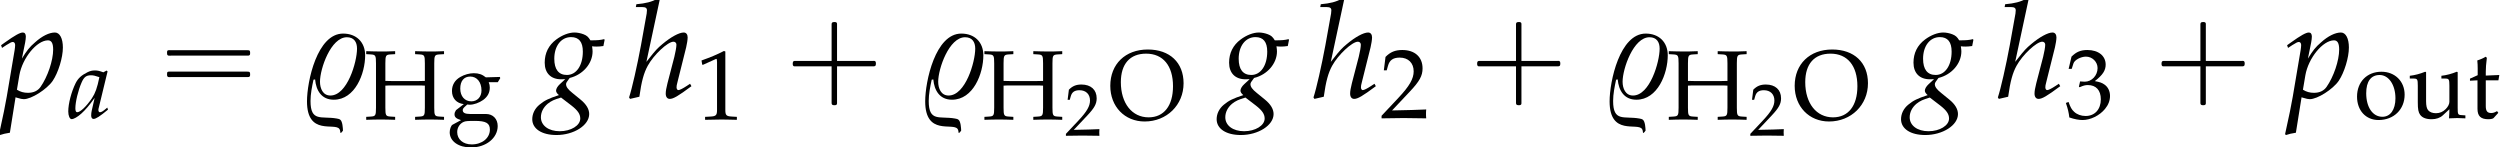 <?xml version='1.0' encoding='UTF-8'?>
<!-- This file was generated by dvisvgm 2.13.3 -->
<svg version='1.1' xmlns='http://www.w3.org/2000/svg' xmlns:xlink='http://www.w3.org/1999/xlink' width='200.949pt' height='11.846pt' viewBox='132.397 74.439 200.949 11.846'>
<defs>
<path id='g8-49' d='M.399-3.305H.459L1.227-3.651C1.233-3.657 1.239-3.657 1.245-3.657C1.28-3.657 1.292-3.603 1.292-3.46V-.572C1.292-.262 1.227-.197 .905-.179L.572-.161V.018C1.489 0 1.489 0 1.554 0C1.632 0 1.763 0 1.965 .006C2.037 .012 2.245 .012 2.489 .018V-.161L2.18-.179C1.852-.197 1.793-.262 1.793-.572V-4.103L1.709-4.133C1.322-3.93 .899-3.752 .357-3.561L.399-3.305Z'/>
<path id='g8-50' d='M.095-.137V.018C1.209 0 1.209 0 1.423 0S1.638 0 2.787 .018C2.775-.107 2.775-.167 2.775-.25C2.775-.328 2.775-.387 2.787-.518C2.102-.488 1.828-.482 .727-.459L1.81-1.608C2.388-2.221 2.567-2.549 2.567-2.995C2.567-3.68 2.102-4.103 1.346-4.103C.917-4.103 .625-3.984 .333-3.686L.232-2.876H.405L.482-3.15C.578-3.496 .792-3.645 1.191-3.645C1.703-3.645 2.031-3.323 2.031-2.817C2.031-2.37 1.781-1.93 1.108-1.215L.095-.137Z'/>
<path id='g8-51' d='M.256-2.966H.441L.548-3.299C.613-3.502 .989-3.704 1.298-3.704C1.685-3.704 2.001-3.389 2.001-3.013C2.001-2.567 1.65-2.192 1.227-2.192C1.179-2.192 1.114-2.197 1.036-2.203L.947-2.209L.875-1.894L.917-1.858C1.143-1.959 1.257-1.989 1.417-1.989C1.912-1.989 2.197-1.673 2.197-1.131C2.197-.524 1.834-.125 1.28-.125C1.006-.125 .762-.214 .584-.381C.441-.512 .363-.649 .25-.971L.089-.911C.214-.548 .262-.333 .298-.036C.613 .071 .875 .119 1.096 .119C1.572 .119 2.12-.149 2.448-.548C2.65-.792 2.751-1.054 2.751-1.334C2.751-1.62 2.632-1.87 2.418-2.019C2.269-2.126 2.132-2.174 1.834-2.227C2.311-2.596 2.489-2.87 2.489-3.222C2.489-3.752 2.049-4.103 1.388-4.103C.983-4.103 .715-3.99 .429-3.704L.256-2.966Z'/>
<path id='g8-72' d='M3.668-.715C3.668-.244 3.639-.197 3.365-.179L3.079-.161V.018C3.43 .006 3.639 0 3.948 0S4.472 .006 4.824 .018V-.161L4.538-.179C4.264-.197 4.234-.244 4.234-.715V-3.389C4.234-3.859 4.264-3.907 4.538-3.925L4.824-3.942V-4.121C4.389-4.103 4.258-4.103 3.948-4.103C3.651-4.103 3.508-4.109 3.079-4.121V-3.942L3.365-3.925C3.639-3.907 3.668-3.859 3.668-3.389V-2.329C3.543-2.323 3.418-2.317 3.174-2.317H1.781C1.536-2.317 1.405-2.323 1.286-2.329V-3.389C1.286-3.859 1.316-3.907 1.59-3.925L1.876-3.942V-4.121C1.441-4.103 1.31-4.103 1-4.103C.703-4.103 .56-4.109 .131-4.121V-3.942L.417-3.925C.691-3.907 .721-3.859 .721-3.389V-.715C.721-.244 .691-.197 .417-.179L.131-.161V.018C.482 .006 .691 0 1 0S1.525 .006 1.876 .018V-.161L1.59-.179C1.316-.197 1.286-.244 1.286-.715V-2.043C1.447-2.055 1.542-2.055 1.781-2.055H3.174C3.412-2.055 3.508-2.055 3.668-2.043V-.715Z'/>
<path id='g8-79' d='M2.394-4.222C1.036-4.222 .131-3.341 .131-2.031C.131-.78 1 .119 2.203 .119C3.537 .119 4.55-.875 4.55-2.186C4.55-3.436 3.716-4.222 2.394-4.222ZM2.293-3.972C3.311-3.972 3.913-3.246 3.913-2.007C3.913-.828 3.365-.131 2.442-.131C1.441-.131 .768-.977 .768-2.251C.768-3.353 1.316-3.972 2.293-3.972Z'/>
<path id='g8-103' d='M3.091-2.251L3.24-2.495L3.216-2.567L2.37-2.543C2.15-2.722 1.935-2.793 1.644-2.793C1.382-2.793 1.078-2.71 .834-2.567C.5-2.376 .328-2.084 .328-1.721C.328-1.28 .601-.977 1.042-.929L.572-.566C.512-.476 .482-.399 .482-.31C.482-.143 .59-.048 .875 .036L.357 .316C.274 .363 .191 .584 .191 .768C.191 1.31 .721 1.685 1.477 1.685C2.376 1.685 3.085 1.12 3.085 .393C3.085-.036 2.799-.333 2.382-.333H1.429C1.12-.333 .977-.405 .977-.566C.977-.643 1.024-.709 1.179-.84C1.215-.869 1.227-.881 1.251-.905C1.31-.899 1.346-.893 1.394-.893C1.65-.893 1.965-1.006 2.209-1.179C2.477-1.376 2.608-1.614 2.608-1.93C2.608-2.049 2.591-2.126 2.543-2.251H3.091ZM1.429-2.591C1.834-2.591 2.108-2.257 2.108-1.751C2.108-1.364 1.858-1.096 1.495-1.096C1.096-1.096 .828-1.405 .828-1.864S1.048-2.591 1.429-2.591ZM1.709 .083C2.382 .083 2.614 .22 2.614 .607C2.614 1.12 2.144 1.501 1.519 1.501C1 1.501 .643 1.197 .643 .756C.643 .488 .798 .244 1.036 .143C1.131 .095 1.298 .083 1.709 .083Z'/>
<path id='g8-111' d='M1.662-2.793C.792-2.793 .191-2.18 .191-1.292C.191-.453 .721 .119 1.489 .119C2.406 .119 3.061-.518 3.061-1.411C3.061-2.215 2.477-2.793 1.662-2.793ZM1.554-2.596C2.102-2.596 2.507-2.001 2.507-1.191C2.507-.506 2.203-.077 1.721-.077C1.137-.077 .744-.649 .744-1.495C.744-2.209 1.03-2.596 1.554-2.596Z'/>
<path id='g8-116' d='M.584-2.275V-.56C.584-.119 .78 .071 1.239 .071C1.376 .071 1.519 .042 1.554 0L1.84-.316L1.763-.417C1.614-.333 1.525-.304 1.411-.304C1.179-.304 1.084-.423 1.084-.715V-2.275H1.846L1.9-2.596L1.084-2.561V-2.787C1.084-3.037 1.102-3.252 1.149-3.633L1.078-3.698C.935-3.609 .756-3.531 .572-3.472C.59-3.293 .596-3.18 .596-3.001V-2.585L.131-2.376V-2.251L.584-2.275Z'/>
<path id='g8-117' d='M2.995-2.769L2.942-2.793C2.638-2.668 2.329-2.585 2.013-2.549V-2.382H2.233C2.471-2.382 2.495-2.34 2.495-1.947V-.977C2.495-.846 2.412-.679 2.275-.542C2.108-.375 1.918-.292 1.685-.292C1.477-.292 1.31-.357 1.215-.47C1.131-.566 1.09-.75 1.09-1.012V-2.769L1.036-2.793C.732-2.668 .423-2.585 .107-2.549V-2.382H.328C.566-2.382 .59-2.34 .59-1.947V-.947C.59-.53 .625-.345 .732-.197C.864-.018 1.09 .071 1.429 .071C1.697 .071 1.935-.012 2.096-.161L2.495-.53C2.495-.357 2.489-.262 2.471 .018C2.87 0 2.876 0 2.966 0C3.049 0 3.049 0 3.46 .018V-.161L3.216-.179C3.013-.191 2.995-.226 2.995-.607V-2.769Z'/>
<path id='g2-37' d='M3.883-2.485C3.883-3.271 3.359-3.764 2.589-3.764C1.064-3.764 .468-.953 .468 .214C.468 2.263 2.12 1.437 2.374 1.842C2.414 1.898 2.422 1.993 2.43 2.064H2.469C2.493 2.041 2.565 1.969 2.581 1.93C2.573 1.779 2.557 1.397 2.422 1.294C2.366 1.247 2.287 1.239 2.215 1.223C1.318 1.064 .675 1.445 .675 .191C.675-.214 .762-.651 .85-1.056L.945-1.072C1-.429 1.318 .119 2.041 .119C3.295 .119 3.883-1.421 3.883-2.485ZM3.406-2.882C3.406-2.096 2.835-.127 1.842-.127C1.397-.127 1.231-.548 1.231-.937C1.231-1.699 1.866-3.549 2.811-3.549C3.224-3.549 3.406-3.271 3.406-2.882Z'/>
<path id='g3-97' d='M3.192-3.748L3.113-3.819L2.851-3.676C2.525-3.795 2.39-3.827 2.176-3.827C1.953-3.827 1.795-3.788 1.58-3.684C1.088-3.438 .826-3.2 .627-2.811C.278-2.104 .032-1.151 .032-.532C.032-.183 .151 .087 .302 .087C.476 .087 .778-.087 1.08-.357C1.413-.659 1.723-1.016 2.152-1.62L1.922-.611C1.89-.476 1.874-.333 1.874-.206C1.874-.032 1.945 .071 2.064 .071C2.247 .071 2.573-.135 3.224-.675L3.168-.842C3.121-.802 3.097-.786 3.065-.754C2.811-.54 2.692-.468 2.573-.468C2.501-.468 2.454-.54 2.454-.651C2.454-.691 2.454-.715 2.462-.738L3.192-3.748ZM2.533-3.287C2.358-2.422 2.207-2.009 1.937-1.596C1.485-.929 1-.468 .746-.468C.651-.468 .603-.572 .603-.786C.603-1.294 .826-2.223 1.104-2.859C1.294-3.295 1.477-3.438 1.858-3.438C2.041-3.438 2.184-3.406 2.533-3.287Z'/>
<path id='g3-103' d='M3.216-3.017C3.351-3.001 3.414-3.001 3.486-3.001C3.621-3.001 3.7-3.009 3.883-3.033L3.954-3.391L3.93-3.438C3.708-3.383 3.549-3.367 3.121-3.367C2.994-3.573 2.914-3.645 2.716-3.724C2.549-3.788 2.35-3.827 2.184-3.827C1.858-3.827 1.461-3.676 1.112-3.414C.667-3.081 .437-2.62 .437-2.057C.437-1.445 .794-1.08 1.405-1.08C1.469-1.08 1.556-1.08 1.644-1.088L1.318-.786C1.191-.667 1.104-.524 1.104-.413C1.104-.333 1.159-.246 1.27-.151C.667 .048 .421 .167 .127 .413C-.143 .635-.294 .945-.294 1.263C-.294 1.826 .262 2.192 1.128 2.192C2.152 2.192 3.049 1.62 3.049 .961C3.049 .675 2.882 .389 2.541 .111L2.064-.278C1.795-.492 1.691-.643 1.691-.794C1.691-.865 1.739-.945 1.858-1.096C1.882-1.128 1.89-1.135 1.906-1.159C2.684-1.35 3.248-2.009 3.248-2.716C3.248-2.787 3.24-2.859 3.224-2.978L3.216-3.017ZM2.009 .461C2.374 .746 2.525 .961 2.525 1.223C2.525 1.636 1.977 1.969 1.318 1.969C.667 1.969 .214 1.636 .214 1.151C.214 .85 .357 .572 .611 .357C.818 .191 .993 .111 1.397-.008L2.009 .461ZM1.985-3.557C2.446-3.557 2.676-3.271 2.676-2.708C2.676-1.89 2.295-1.334 1.739-1.334C1.255-1.334 1-1.66 1-2.287C1-3.041 1.405-3.557 1.985-3.557Z'/>
<path id='g3-104' d='M1.874-5.733L1.779-5.82C1.366-5.614 1.08-5.542 .508-5.487L.476-5.32H.858C1.048-5.32 1.128-5.264 1.128-5.129C1.128-5.066 1.12-4.994 1.112-4.939L.778-3.081C.556-1.882 .246-.516 .079-.016L.135 .071L.683-.056C.81-.969 .945-1.453 1.175-1.874C1.525-2.517 2.35-3.287 2.684-3.287C2.787-3.287 2.859-3.216 2.859-3.113C2.859-2.97 2.803-2.668 2.739-2.406L2.334-.85C2.263-.564 2.231-.389 2.231-.238C2.231-.048 2.319 .071 2.469 .071C2.676 .071 2.962-.095 3.74-.675L3.66-.818L3.454-.683C3.224-.532 3.049-.445 2.97-.445C2.914-.445 2.866-.516 2.866-.603C2.866-.683 2.874-.746 2.922-.921L3.43-2.954C3.478-3.16 3.518-3.406 3.518-3.541C3.518-3.716 3.43-3.827 3.287-3.827C3.017-3.827 2.533-3.565 2.033-3.144C1.755-2.914 1.62-2.771 1.255-2.303L1.096-2.104L1.874-5.733Z'/>
<path id='g3-112' d='M.913-.024L.985 0C1.191 .064 1.31 .087 1.397 .087C1.842 .087 2.755-.492 3.097-.993C3.422-1.477 3.692-2.35 3.692-2.946C3.692-3.478 3.51-3.827 3.224-3.827C2.89-3.827 2.469-3.621 2.057-3.248C1.731-2.97 1.572-2.763 1.286-2.295L1.477-3.24C1.501-3.375 1.517-3.494 1.517-3.589C1.517-3.74 1.453-3.827 1.342-3.827C1.175-3.827 .873-3.66 .286-3.24L.064-3.081L.119-2.922L.373-3.089C.596-3.232 .683-3.271 .754-3.271C.834-3.271 .889-3.2 .889-3.089C.889-3.025 .873-2.866 .858-2.787L.397-.064C.318 .413 .167 1.135 .008 1.85L-.056 2.144L0 2.192C.167 2.136 .326 2.096 .58 2.057L.913-.024ZM1.135-1.31C1.31-2.327 2.16-3.367 2.819-3.367C3.025-3.367 3.121-3.192 3.121-2.827C3.121-2.184 2.803-1.239 2.382-.635C2.223-.405 1.969-.286 1.644-.286C1.397-.286 1.199-.341 .993-.468L1.135-1.31Z'/>
<use id='g6-103' xlink:href='#g3-103' transform='scale(1.369)'/>
<use id='g6-104' xlink:href='#g3-104' transform='scale(1.369)'/>
<use id='g6-112' xlink:href='#g3-112' transform='scale(1.369)'/>
<path id='g0-0' d='M4.025-2.956H1.658H1.102C1.025-2.956 .938-2.945 .916-2.858S.884-2.596 .96-2.542C1.015-2.509 1.091-2.52 1.156-2.52H1.604H4.025V-.142C4.025 .044 4.025 .218 4.025 .404C4.025 .48 4.036 .567 4.124 .589C4.2 .611 4.375 .622 4.429 .556C4.473 .502 4.462 .415 4.462 .349V-.098V-2.52H6.829H7.385C7.462-2.52 7.549-2.531 7.571-2.618S7.604-2.88 7.527-2.935C7.473-2.967 7.396-2.956 7.331-2.956H6.884H4.462V-5.378V-5.825C4.462-5.891 4.473-5.978 4.429-6.033C4.375-6.098 4.2-6.087 4.124-6.065C4.036-6.044 4.025-5.956 4.025-5.88C4.025-5.695 4.025-5.52 4.025-5.335V-2.956Z'/>
<path id='g0-16' d='M.982-3.807C.949-3.796 .927-3.775 .916-3.742S.905-3.665 .905-3.633C.905-3.545 .895-3.436 .982-3.393C1.058-3.36 1.178-3.382 1.265-3.382H1.909H5.978H7.124C7.211-3.382 7.309-3.382 7.396-3.382C7.451-3.382 7.505-3.382 7.538-3.425C7.582-3.458 7.582-3.513 7.582-3.567C7.582-3.655 7.593-3.785 7.484-3.807C7.44-3.818 7.385-3.818 7.342-3.818H7.08H6.24H2.509H1.44H1.145C1.091-3.818 1.036-3.829 .982-3.807ZM.982-2.084C.949-2.073 .927-2.051 .916-2.018S.905-1.942 .905-1.909C.905-1.822 .895-1.713 .982-1.669C1.058-1.636 1.178-1.658 1.265-1.658H1.909H5.978H7.135H7.396C7.451-1.658 7.505-1.658 7.538-1.702C7.582-1.735 7.582-1.789 7.582-1.844C7.582-1.931 7.593-2.062 7.484-2.084C7.44-2.095 7.385-2.095 7.342-2.095H7.08H6.24H2.509H1.44H1.145C1.091-2.095 1.036-2.105 .982-2.084Z'/>
<use id='g11-49' xlink:href='#g8-49' transform='scale(1.333)'/>
<use id='g11-50' xlink:href='#g8-50' transform='scale(1.333)'/>
<use id='g11-51' xlink:href='#g8-51' transform='scale(1.333)'/>
<use id='g11-72' xlink:href='#g8-72' transform='scale(1.333)'/>
<use id='g11-79' xlink:href='#g8-79' transform='scale(1.333)'/>
<use id='g11-103' xlink:href='#g8-103' transform='scale(1.333)'/>
<use id='g11-111' xlink:href='#g8-111' transform='scale(1.333)'/>
<use id='g11-116' xlink:href='#g8-116' transform='scale(1.333)'/>
<use id='g11-117' xlink:href='#g8-117' transform='scale(1.333)'/>
<use id='g5-37' xlink:href='#g2-37' transform='scale(1.369)'/>
</defs>
<g id='page1'>
<use x='132.397' y='82.291' xlink:href='#g6-112'/>
<use x='137.852' y='83.928' xlink:href='#g3-97'/>
<use x='144.919' y='82.291' xlink:href='#g0-16'/>
<use x='156.432' y='82.291' xlink:href='#g5-37'/>
<use x='161.658' y='84.046' xlink:href='#g11-72'/>
<use x='168.289' y='84.046' xlink:href='#g11-103'/>
<use x='175.582' y='82.291' xlink:href='#g6-103'/>
<use x='182.854' y='82.291' xlink:href='#g6-104'/>
<use x='188.309' y='84.046' xlink:href='#g11-49'/>
<use x='195.216' y='82.291' xlink:href='#g0-0'/>
<use x='206.123' y='82.291' xlink:href='#g5-37'/>
<use x='211.349' y='84.046' xlink:href='#g11-72'/>
<use x='217.98' y='85.336' xlink:href='#g8-50'/>
<use x='221.467' y='84.046' xlink:href='#g11-79'/>
<use x='230.593' y='82.291' xlink:href='#g6-103'/>
<use x='237.866' y='82.291' xlink:href='#g6-104'/>
<use x='243.32' y='83.928' xlink:href='#g11-50'/>
<use x='250.228' y='82.291' xlink:href='#g0-0'/>
<use x='261.135' y='82.291' xlink:href='#g5-37'/>
<use x='266.36' y='84.046' xlink:href='#g11-72'/>
<use x='272.991' y='85.336' xlink:href='#g8-50'/>
<use x='276.478' y='84.046' xlink:href='#g11-79'/>
<use x='285.604' y='82.291' xlink:href='#g6-103'/>
<use x='292.877' y='82.291' xlink:href='#g6-104'/>
<use x='298.332' y='83.928' xlink:href='#g11-51'/>
<use x='305.239' y='82.291' xlink:href='#g0-0'/>
<use x='316.146' y='82.291' xlink:href='#g6-112'/>
<use x='321.6' y='83.928' xlink:href='#g11-111'/>
<use x='325.952' y='83.928' xlink:href='#g11-117'/>
<use x='330.758' y='83.928' xlink:href='#g11-116'/>
</g>
</svg><!--Rendered by QuickLaTeX.com-->